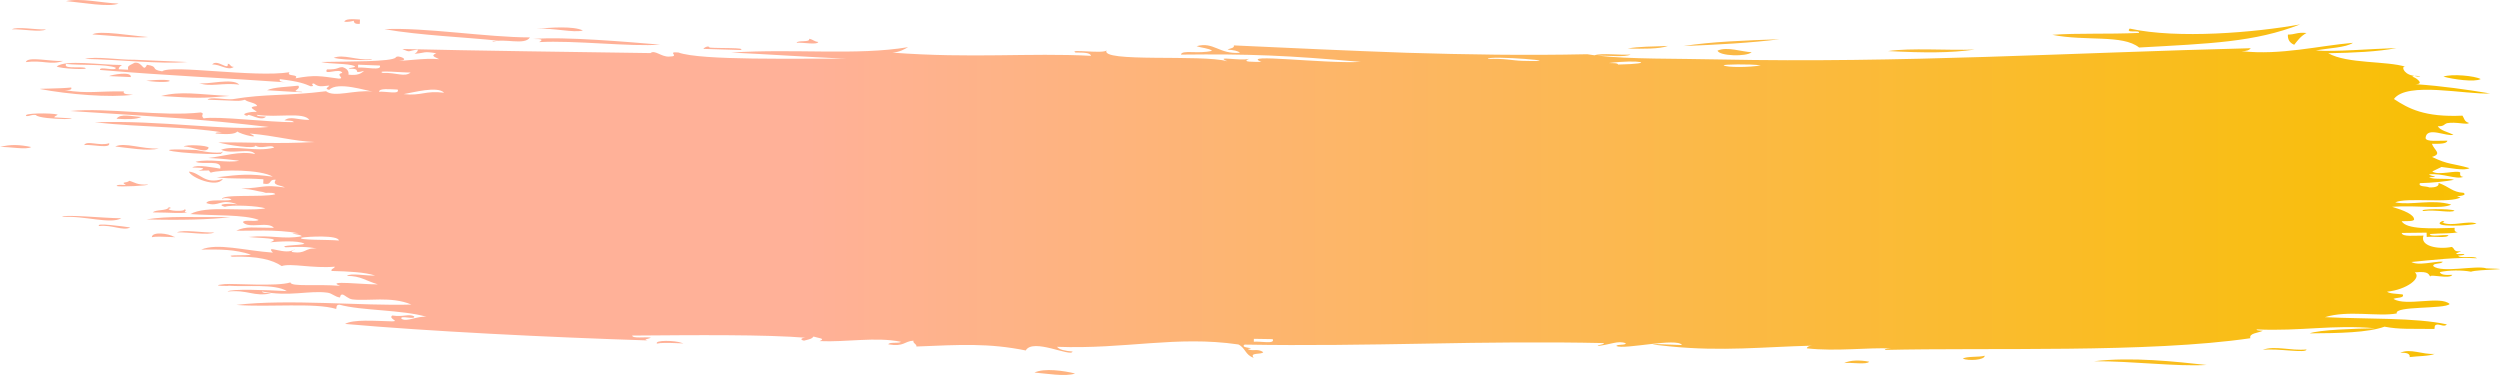 <?xml version="1.0" encoding="UTF-8" standalone="no"?><!-- Generator: Adobe Illustrator 23.0.2, SVG Export Plug-In . SVG Version: 6.00 Build 0)  --><svg xmlns="http://www.w3.org/2000/svg" enable-background="new 0 0 328.86 49.32" fill="#000000" id="Layer_1" version="1.1" viewBox="0 0 328.86 49.32" x="0px" xml:space="preserve" y="0px">
<linearGradient gradientUnits="userSpaceOnUse" id="SVGID_1_" x2="328.86" y1="24.661" y2="24.661">
	<stop offset="0.323" stop-color="#ffb198"/>
	<stop offset="1" stop-color="#f8c000"/>
</linearGradient>
<path d="m19.49 4.87c-1.76 0.19-5.47-0.24-7.34-0.34 0.88-0.58 5.3 0.2 7.34 0.34zm-16.09 3.3c2.22-0.3 3.28 0.44 4.91-0.16-1.49 0.13-4.71-0.66-4.91 0.16zm12.2-7.7c-2.1-0.07-5.07-0.77-6.92-0.32 2.23 0.19 5.64 0.83 6.92 0.32zm-1.24 18.37c-1.25 0.42-2.95-0.42-3.29 0.24 1.04-0.11 3.51 0.53 3.29-0.24zm-3.18-11.09c4.36 0.07 9.78 0.71 13.47 0.41l-6.93-0.3c-2.05 0.03-5.15-0.49-6.54-0.11zm19.58 1.05c-0.54-0.02-0.36-0.35-0.8-0.42 0.16 1.02-1.42-0.7-2.05 0.11 1.09-0.06 2.05 0.88 2.85 0.31zm-23.61 6.64c0.01-0.19 0.34-0.21 0.43-0.37-0.74-0.23-4.75-0.22-4.1 0.2 0.52 0.02 0.58-0.22 1.24-0.14 0.52 0.72 8.54 0.59 2.43 0.31zm39.38-12.71c0.04 0.24 0.11 0.46 0.8 0.41l0.02-0.57c-1.01-0.07-1.98-0.11-2.05 0.3 0.56 0.03 0.9-0.05 1.23-0.14zm-46.53 16.61c1.25-0.06 3.51 0.41 4.1 0-1.47-0.31-2.75-0.38-4.1 0zm15.97 9.37c-2.25 0-7.56-0.57-7.79-0.16 2.92-0.22 6.3 0.99 7.79 0.16zm-1.62-18.7l2.86 0.13c0.13-0.8-2.51-0.31-2.86-0.13zm-8.3-6.14c-1.38 0.06-3.78-0.42-4.5-0.01 1.39-0.06 3.78 0.42 4.5 0.01zm3.32 7.64c-1.54 0.16-4.38 0.14-4.1 0.2 3.61 0.7 9.27 1.17 12.24 0.75-0.64-0.05-1.42-0.04-1.21-0.44-3.31-0.05-4.75 0.33-7.76-0.16 0.5 0 0.97-0.02 0.83-0.35zm39.41-3.71c-1.89 0.16-3.6-0.72-4.89-0.19 1.43 0.36 6.03 0.35 4.89 0.19zm16.01-2.28c1.47-0.56 4.22 0.51 4.92-0.6-5.63 0-13.9-1.35-19.15-1.08 4.77 0.83 10.57 1.04 15.05 1.52-0.31 0.03-0.8-0.02-0.82 0.16zm194.99 1c-3.67 0.13-8.42-0.25-11.42 0.2 4.83 0.24 8.15 0.26 11.42-0.2zm-38.33-0.46c4.42-0.18 8.83-0.41 12.65-0.9-4.52 0.16-9.05 0.32-12.65 0.9zm48.52-1.48c4.42 0.88 9.24-0.07 11.42 1.67 9.33-0.52 15.21-0.7 21.18-3.04-5.92 1.07-16.11 1.94-22.42 0.55-0.63 0.69 1.38 0.11 1.22 0.57-4.26 0.19-7.98 0-11.4 0.25zm56.35 5.82c-0.74-0.42-3.8-0.72-4.9-0.32 1.34 0.37 4.12 0.75 4.9 0.32zm-24.53-4.51c0.45-0.56 0.85-1.14 1.62-1.55-1.25-0.13-1.48 0.21-2.45 0.21-0.04 0.6 0.19 1.07 0.83 1.34zm-71.37 0.98c-1.29-0.05-3.23-0.78-4.49-0.21 0.24 0.72 3.78 0.83 4.49 0.21zm-159.51-1.33c4.65-0.26 12.09 0.64 15.91 0.33-4.15-0.34-12.56-1.09-16.71-0.74 1.19-0.02 1.4 0.09 0.8 0.41zm5.77-1.53c-1.25-0.61-4.26-0.39-6.11-0.21 2.3-0.16 4.83 0.56 6.11 0.21zm16.66 2.25c-0.09-0.3-0.67-0.05-0.82 0.17l4.89 0.15c0.9-0.35-2.97-0.21-4.07-0.32zm231.7 29.48c-1.19-0.23-2.91-0.21-4.1 0.05 0.1 0.34 0.71 0.43 1.65 0.36-0.3 0.62-3.04-0.16-2.87 0.23-0.3-0.17-0.02-0.77-2.06-0.55 0.93 0.73-1.05 2.27-3.66 2.54 0.35 0.28 1.32 0.26 2.06 0.36 0.29 0.51-0.84 0.38-1.22 0.59 1.67 1.03 6.2-0.47 7.4 0.67-0.65 0.7-7.31 0.22-6.96 1.24-2.42 0.46-6.44-0.46-9.44 0.49 5.47 0.27 11.92 0.04 16.03 0.95-0.3 0.35-0.75 0.04-1.23 0.02-0.48 0.04-0.34 0.35-0.4 0.58-3.16-0.04-4.6 0.08-6.57-0.3-2.19 0.79-5.97 0.86-9.85 0.88 1.26-0.47 5.92-0.62 8.62-0.67-5.68-0.5-9.65 0.41-15.6 0.15 0.01 0.18 0.5 0.14 0.82 0.18-0.61 0.3-1.84 0.31-1.64 0.98-13.33 1.96-34.58 1.21-48.07 1.54 0.01-0.19 0.5-0.15 0.82-0.19-2.92-0.16-7.21 0.42-11.09-0.02 0.03-0.21 0.28-0.31 0.65-0.35-6.27 0.15-11.78 0.79-18.72 0.09-5.69-0.57 1.67-0.13 1.64-0.18-0.63-1-7.56 0.64-8.63 0.14 0.1-0.28 1.23-0.06 1.24-0.37-1.03-0.39-1.98 0.18-3.7 0.36 0.1-0.21 0.82-0.13 0.82-0.38-7.61-0.17-15.4-0.08-23.3 0.07-7.9 0.14-15.91 0.27-23.96 0.13-0.74 0.5 1.8 0.4 0.4 0.58 0.66 0.36 1.3-0.12 2.05 0.41-0.17 0.37-1.88-0.01-1.25 0.75-1.14-0.38-1.07-1.3-2.02-1.76-8.16-1.19-14.86 0.65-23.85 0.31 0.28 0.39 1.09 0.54 2.04 0.62-0.18 0.78-5.22-1.82-6.16-0.14-4.86-0.98-8.54-0.76-14.38-0.52 0.06-0.34-0.5-0.42-0.39-0.77-1.26 0.08-1.19 0.83-3.3 0.49 0.07-0.36 1.39-0.08 1.65-0.34-3.31-0.68-7.12 0.07-10.69-0.09 0.84-0.37-0.16-0.38-0.81-0.6-0.23 0.28-0.26 0.29-1.25 0.54-0.69-0.14-0.24-0.45 0.42-0.37-5.51-0.46-14.82-0.36-23.02-0.3 0.04 0.43 1.74 0.14 2.46 0.27-0.24 0.17-1.15 0.25-0.42 0.37-13.16-0.42-28.87-1.2-39.81-2.17 1.07-0.62 3.78-0.4 6.18-0.34 1.06-0.01-0.55-0.35 0.03-0.77 1.49 0.23 2.2-0.26 2.87 0.11 0.27 0.53-1.93-0.21-1.66 0.32 0.7 0.47 2.03-0.38 3.3-0.26-3.23-0.94-8.59-0.79-11.45-1.59-0.48 0.01-0.36 0.33-0.43 0.56-2.81-0.86-8.93-0.2-13.14-0.53 6.76-0.82 16.69 0.16 23.03-0.05-2.68-1.13-5.77-0.42-7.78-0.68-0.51-0.07-1.01-0.57-1.21-0.62-0.41-0.11-0.36 0.38-0.42 0.37-0.66-0.08-1.01-0.55-1.62-0.63-2.41-0.34-4.99 0.58-8.63-0.16 0.06 0.23 0.74 0.2 1.22 0.25-2.38 0.47-2.97-0.51-5.75-0.24 0.39-0.39 5.14-0.2 7.81-0.06-1.63-1-5.24-0.52-7.78-0.71 0.94 0.07-2.96 0.05-0.4-0.21 1.11-0.11 6.87 0.35 8.64-0.22 0.1 0.61 3.4 0.19 6.56 0.45-2.16-0.78 3.35-0.14 4.94-0.2-1.69-0.5-2.21-1.1-4.06-1.11 0.45-0.42 2.58 0.02 3.7-0.05-1.35-0.44-3.49-0.54-5.73-0.6-0.1-0.31 0.4-0.31 0.43-0.56-2.94 0.25-5.79-0.5-6.98-0.08-1.2-0.82-3.14-1.33-6.52-1.23-1.04-0.31 2.04-0.1 2.47-0.28-2.15-0.7-4.04-0.69-6.54-0.66 2.16-0.9 5.66 0.13 9.43 0.4-1.14-1.2 1.73 0.48 2.89-0.46-0.08 0.15-0.42 0.18-0.42 0.37 1.99 0.32 1.62-0.59 3.3-0.44-1.14-0.27-2.55-0.25-4.1-0.17-0.91-0.29 2.03-0.23 2.48-0.47-0.82-0.48-3.53-0.28-4.51-0.19 1.62-0.59-1.18-0.51-2.84-0.7 3.03-0.3 4.55 0.36 6.98-0.09 0.02-0.29-2.42-0.38-0.4-0.4-3.04-0.55-6.37-0.28-8.19-0.34 1.31-0.62 2.21-0.37 4.94-0.37-0.72-0.9-3.4 0.18-4.07-0.75 0.12-0.39 1.8 0.02 2.06-0.3-1.88-0.72-5.91-0.54-8.99-0.76 2.14-1.18 6.75-0.3 9.88-0.74-0.83-0.35-4.47-0.51-5.32-0.22-1.42-0.39 0.82-0.46 1.65-0.32-2.35-0.85-2.4 0.43-4.1-0.17 0.25-0.59 2.39-0.19 3.3-0.43-0.08-0.25-1.21-0.3-1.23-0.05-0.2-0.76 5.32-0.23 7-0.67-0.09-0.48-3.38 0.1-1.22-0.24-1.58-0.21-1.39-0.37-3.26-0.52 3.04-0.08 2.75-0.56 5.75-0.14-0.48-0.3-1.78-0.26-1.19-1.01-1.08-0.1-0.35 0.73-1.66 0.51 0.01-0.19 0.02-0.38 0.02-0.58-2.77-0.19-4.05 0-6.14-0.26 3.21-0.39 4.27-0.48 7.38-0.08-1.58-0.96-6.84-0.97-8.17-0.53-0.49-0.42 0.32-0.26-1.63-0.26 1.03-0.29 0.84-0.39-0.8-0.42 0.67-0.45 2.86 0.04 3.68 0.15 0.31-1.23-2.39-0.47-3.24-0.9 1.92-0.45 4.14 0.21 5.74-0.14-0.57-0.08-2.28-0.29-4.08-0.36 1.87-0.19 4.22-0.99 6.17-0.51-0.57-0.87-3.08 0.08-4.48-0.57 1.81-0.67 4.54 0.35 6.98-0.28-0.33-0.51-1.81 0.29-2.45-0.29 0.07 0.55-3.74-0.07-4.9-0.4 4.88-0.04 7.38 0.23 12.7-0.05-2.91-0.12-5.03-0.81-8.55-1.12 1.74 0.8-1.16 0.14-1.63-0.26-0.37 0.4-1.52 0.38-2.88 0.26 0.02-0.18 0.51-0.13 0.83-0.16-4.69-0.76-10.21-0.62-16.73-1.31 8.66-0.33 17.22 1.17 22.9 0.61-9.04-1.06-14.16-1.33-26.11-2.1 5-0.48 11.99 0.77 17.18 0.19 0.61 0.19-0.13 0.28 0.37 0.78 1.76-0.33 8.74 0.53 11.85 0.5-0.06-0.23-0.74-0.19-1.22-0.24 0.8-0.61 1.66-0.05 3.28-0.06-0.81-1.09-4.11-0.25-6.93-0.67 0.06 0.23 0.74 0.19 1.22 0.24-0.66 0.74-2.37-0.6-2.45-0.1-1.19-0.26 0.55-0.6 1.25-0.52-0.34-0.35-1.34-0.65 0.03-0.77-0.11-0.45-1.24-0.48-1.6-0.83-0.33 0.09-0.67 0.17-1.23 0.14-1.23-0.05-2.45-0.1-3.68-0.15 0.32-0.42 2.29 0.02 3.27-0.06 4.42-0.75 7.15-0.4 12.31-1.05 1.09 0.87 3.74-0.22 6.13 0.04-0.73-0.07-4.61-1.38-5.72-0.22-0.72-0.17-0.05-0.35 0.02-0.57-1.2 0.13-1.42 0.19-2.03-0.27-0.64 0.04 0.34 0.36-0.42 0.37-0.77-0.32-1.44-0.63-4.05-0.94-0.17 0.32 0.3 0.38 0.8 0.42-7.59-0.55-15.51-0.87-24.46-1.63-0.16-0.55 2.22 0.24 2.06-0.3-1.35-0.51-4.48-0.27-6.52-0.49-0.42 0.67 1.6 0.34 2.43 0.49 1.02 0.34-3.37 0.14-3.67-0.17 1.26-0.91 5.6-0.19 8.59-0.18-0.22 0.15-0.44 0.29-0.43 0.56l1.23 0.06c0.02-0.43-0.23-0.39 0.86-0.92 1.07-0.15 1.12 1.34 1.62 0.27 1.68 0.26 0.33 0.6 2 0.86 1.2-0.91 12.14 0.85 16.76 0.12-0.53 0.6 1.32 0.2 0.78 0.8 2.6-0.48 3.24-0.29 5.72 0.04 0.86-0.02-0.57-0.54 0.44-0.75-0.29-0.73-2.55 0.41-2.02-0.46 1.53 0.03 1.39-0.3 2.05-0.3 0.6 0.19 0.86 0.52 0.78 0.99 1.28 0.14 1.68-0.18 2.06-0.5-1.84 0.49-0.01-0.37-2.03-0.27 0.11-0.2 0.81-0.1 0.83-0.35-0.98-0.4-3.25-0.25-4.47-0.55 3.64-0.08 9.32-0.01 9.83-0.59 0.2-0.44 2.12 0.41 0.39 0.4 0.63 0.12 3.31-0.37 5.32-0.18-0.51-0.28-1.21-0.42-0.38-0.78-1.78-0.29-1.34-0.05-2.86 0.08 0.22-0.15 0.44-0.29 0.43-0.56-1.34 0.15-0.88 0.45-2.04-0.08 9.54 0.23 23.08 0.4 32.65 0.54 0.57-0.47 1.41 0.51 2.43 0.46 1.62-0.01-0.44-0.68 1.24-0.54 2.93 1.09 15.8 0.76 22.02 0.82-5.47-0.25-9.99-0.57-15.08-0.81 8.43-0.54 16.53 0.42 23.28-0.71-0.56 0.31-1.06 0.63-2.06 0.72 10.55 0.79 17.93 0 26.11 0.42-0.05-0.42-1.02-0.44-2.03-0.43-1.03-0.52 3.8 0.22 4.09-0.3-0.94 1.65 12.59 0.5 15.89 1.45-1.77-0.77 1.65 0 2.86-0.33-1.09 0.47 0.55 0.39 1.62 0.41-2.97-1.17 8.14 0.26 13.06 0-9.67-0.86-14.56-1.06-23.65-0.96 0.09-0.67 2.27-0.04 4.09-0.5-0.36-0.34-1.42-0.38-2.03-0.61 2.26-0.63 2.94 1.09 5.7 0.87-0.26-0.26-0.87-0.37-1.63-0.41 0.27-0.19 0.94-0.18 0.83-0.56 7.43 0.34 15.01 0.7 22.75 0.97 7.74 0.23 15.65 0.37 23.73 0.19 0.31 0.05 0.63 0.09 0.96 0.14 0.96-0.33 3.32 0.01 4.75-0.1-0.75 0.39-2.87 0.12-4.39 0.14 4.27 0.49 10.4 0.38 16.21 0.51 23.61 0.49 46-0.89 69.75-1.48-0.17 0.24-0.52 0.4-1.22 0.39 5.24 0.56 10.09-0.71 14.67-1.1-0.96 0.65-3.24 0.68-4.88 1.01 2.47 0.19 7.31-0.22 10.6-0.32-2.44 0.48-5.63 0.62-8.97 0.68 2.5 1.42 7.66 0.98 10.22 1.79-0.68-0.22-0.38 0.89 0.83 1.14 0.1 0.02 0.18 0.04 0.26 0.05-0.11 0.02-0.21 0.06-0.26 0.14 0.09-0.16 1.87 0.95 0.42 0.95 3.6 0.25 6.75 0.71 9.82 1.22-3.16 0.18-10.94-1.61-12.65 0.73 1.91 1.26 4.03 2.42 9.02 2.19 0.23 0.34 0.22 0.79 0.83 0.95-0.05 0.32-1.71-0.18-2.86 0.04-0.41 0.13-0.41 0.45-1.22 0.4 0.29 0.56 1.35 0.76 2.06 1.12-0.89 0.31-3.54-1.17-3.67 0.43 0.06 0.55 1.71 0.33 2.87 0.35-0.05 0.42-1.02 0.43-2.04 0.41 0.34 0.89 1.38 1.3 0.02 1.73 2.16 1.05 2.63 0.81 4.93 1.47-0.61 0.41-2.76-0.06-3.68-0.15-0.41 0.19-0.82 0.39-1.22 0.59 0.78 0.59 3.26-0.23 3.68 0.14-0.03 0.27-0.06 0.55 0.42 0.57-0.97 0.39-2.67-0.5-4.51-0.33 0.09 0.26 1.7 0.33 0 0.38 0.57 0.37 2.51 0.07 3.28 0.34-0.91 0.19-2.94 0.41-4.49 0.44-0.28 0.52 0.85 0.36 1.23 0.56 0.89 0.02 1.3-0.17 1.22-0.59 1.47 0.52 1.78 1.21 3.29 1.3 0.73 0.51-1.8 0.4-0.4 0.58-1.19 0.87-7.15-0.03-8.59 0.68 2.15 0.42 4.82-0.47 7.37 0.29-1.31 0.65-4.34 0.05-7.78 0.29 1.49 0.45 2.93 1.02 2.89 1.69-0.12 0.26-1.02 0.17-1.64 0.21 0.67 1.09 3.85 0.97 6.98 0.87-0.03 0.27-0.06 0.54 0.42 0.57-0.81 0.21-1.87 0.11-3.69 0.24 0.06 0.42 1.74 0.06 2.46 0.16-0.17 0.43-2.02 0.11-2.87 0.23l-0.01-0.57c-1.09 0.01-2.18 0.03-3.28 0.04 0.07 0.55 1.72 0.33 2.87 0.35-0.51 1.36 1.85 1.86 3.71 1.49 0.44 0.17 0.14 0.7 1.24 0.56-0.57 0.29-1.3 0.43 0.42 0.38-0.01 0.19-0.5 0.15-0.82 0.2 0.18 0.43 2.18-0.02 2.46 0.35-2.69-0.17-6 0.24-8.6 0.49 0.91 0.52 2.92-0.07 4.1-0.05-0.04 0.36-1.35 0.15-1.22 0.59 1.09 0.96 5.7-0.15 6.98 0.3 4.64 0.14-1.14 0.1-2.03 0.44zm-280.46-4.1c-0.08-0.75-4.12-0.52-4.91-0.38-0.68 0.36 3.57 0.24 4.91 0.38zm5.39-23.02l-2.86-0.11-0.01 0.38c0.94-0.1 3.17 0.47 2.87-0.27zm2.34 3.16c-1.08-0.04-2.4-0.2-2.46 0.29 0.84-0.09 2.82 0.41 2.46-0.29zm1.71-2.24c-0.98 0.02-4.66-0.34-3.68 0.05 1.82-0.07 2.85 0.6 3.68-0.05zm4.4 2.66c-0.84-0.93-4.17-0.01-5.32 0.18 2.38 0.26 2.81-0.5 5.32-0.18zm108.99 32.41c-0.82-0.01-1.64-0.02-2.47-0.04 0 0.12 0 0.25-0.01 0.38 0.86-0.09 2.86 0.36 2.48-0.34zm28.33-36.85c2.05-0.11 3.29 0.21 4.49 0.24 7.16 0.2-4.73-0.79-4.49-0.24zm15.9 0.53c0.48 0.03 1.16-0.03 1.22 0.2 5.35-0.11 2.75-0.7-1.22-0.2zm19.99 0.31c-1.48-0.21-5.03-0.13-4.89-0.01 0.36 0.3 3.41 0.28 4.89 0.01zm-123.98-3.08c-0.58-0.06-0.68-0.33-1.21-0.42 0.16 0.53-1.52 0.14-1.65 0.53 0.85-0.08 2.67 0.32 2.86-0.11zm111.76 0.52c-1.8 0.1-3.91 0.05-5.3 0.35 2.06 0.03 4.17 0.07 5.3-0.35zm98.18 3.95c1.43 0.28 0.52-0.09 0 0zm5.29 17.72c-0.42-0.3-5.04-0.24-4.09 0.05 1.57-0.23 3.6 0.3 4.09-0.05zm2.89 1.69c-1.16-0.43-3.24 0.45-4.51-0.13 0.23 0 0.46-0.16 0-0.19-1.77 0.89 3.86 0.62 4.51 0.32zm-28.12 16.62c1.97-0.23 5.75 0.5 5.75-0.05-2.05 0.2-4.19-0.55-5.75 0.05zm-22.18 1.5c5.06-0.03 10.69 0.72 14.8 0.49-4.06-0.44-9.88-1.09-14.8-0.49zm-236.23-36.25c-1.43 0.17-3.18 0.17-4.11 0.6 2 0.11 5.51 0.38 4.49 0.19-1.67-0.02 0.08-0.27-0.38-0.79zm276.5 35.14c0.9-0.05 1.31 0.14 1.24 0.56 1.1-0.14 2.57-0.11 3.28-0.42-1.62 0.12-3.19-0.77-4.52-0.14zm-286.42-22.88c-2.44 0.8-2.9-0.81-4.47-0.96 0.2 0.75 3.7 2.23 4.47 0.96zm-10.71-8.14c-1.27-0.08-2.79-0.49-3.28 0.23 1.43 0.1 2.62 0.08 3.28-0.23zm0.62-4.77c3.78 0.53 4.46-0.44 0 0zm1.96 2.01c4.92 0.3 5.28 0.31 9-0.01-4.22-0.21-6.33-0.67-9 0.01zm10.29-1.49c-0.87-0.96-4.31 0.06-5.31-0.22 1.48 0.58 3.17-0.09 5.31 0.22zm104.6 37.87c1.38 0.1 4.13 0.58 5.34 0.12-1.41-0.35-4.08-0.75-5.34-0.12zm-120.74-24.55c0.29 0.17 4.46-0.05 4.11-0.19-1.42 0.09-1.72-0.29-2.44-0.49-0.32 0.35-1.23 0.08-0.44 0.56-0.47-0.01-1.15-0.1-1.23 0.12zm15 4.1c-5.33 0.03-8.16-0.17-11.09 0.3 4.41 0.13 8.53 0.02 11.09-0.3zm-15.18-9.29c1.46 0.15 4.4 0.67 5.72 0.26-2.18 0.11-4.49-0.86-5.72-0.26zm-2.11 10.46c1.71-0.19 3.14 0.69 4.09 0.19-0.86-0.13-4.72-0.66-4.09-0.19zm7.06-1.79c2.47 0.01 3.61 0.17 4.51 0-0.77-0.08 0.25-0.31-0.39-0.4 0.17 0.32-2.25 0.22-2.05-0.09 0.23 0.01 0.47-0.14 0.01-0.19-0.15 0.51-1.74 0.27-2.08 0.68zm7.34-8.52c-0.17-0.32-3.07-0.44-3.27-0.14 1.07-0.06 3.01 1.05 3.27 0.14zm1.6 0.83c0.17-0.2 0.51-0.44 0.01-0.19-1.33 0.13-3.08-0.32-3.26-0.33-7.45-0.33-1.69 0.63 3.25 0.52zm232.03 26.54c-0.73 0.23-2.39 0.04-2.88 0.39 0.7 0.31 2.87 0.21 2.88-0.39zm-18.49 0.97c0.98-0.11 2.98 0.25 3.29-0.18-1.15-0.23-2.51-0.23-3.29 0.18zm-156.18-2.56c1-0.25 4.3 0.1 3.29-0.09-0.89-0.35-3.6-0.4-3.29 0.09zm-66.44-14c1-0.21 3.86 0.14 2.88-0.07-0.65-0.4-2.82-0.72-2.88 0.07zm8.23-0.62c-1.52 0.06-4.07-0.42-4.93-0.01 1.53-0.06 4.08 0.42 4.93 0.01z" fill="url(#SVGID_1_)"/>
</svg>
